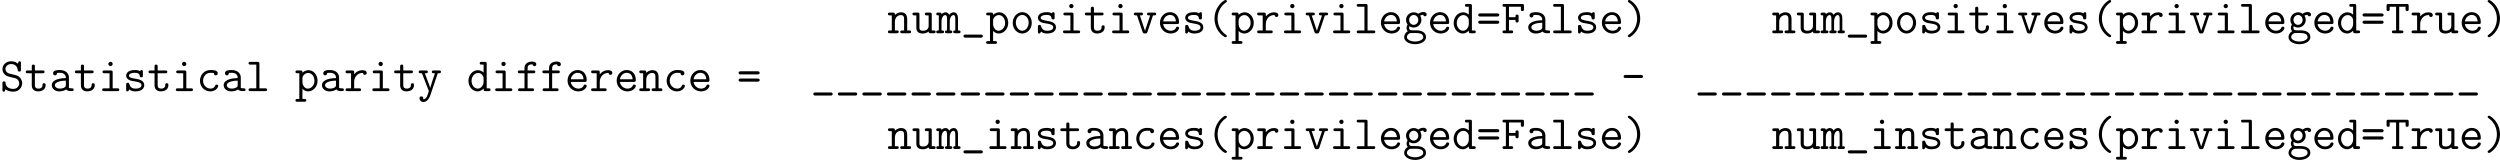 <?xml version='1.0'?>
<!-- This file was generated by dvisvgm 1.14.1 -->
<svg height='49.908pt' version='1.1' viewBox='48.568 71.821 780.099 49.908' width='780.099pt' xmlns='http://www.w3.org/2000/svg' xmlns:xlink='http://www.w3.org/1999/xlink'>
<defs>
<path d='M5.117 0.681C5.117 0.526 5.033 0.478 4.866 0.359C3.216 -0.777 2.809 -2.487 2.809 -3.646C2.809 -4.782 3.192 -6.504 4.866 -7.663C5.033 -7.783 5.117 -7.831 5.117 -7.986C5.117 -8.106 5.057 -8.297 4.77 -8.297C4.471 -8.297 3.587 -7.603 3.037 -6.826C2.367 -5.894 2.032 -4.782 2.032 -3.646C2.032 -2.319 2.511 -1.207 3.013 -0.502C3.563 0.263 4.435 0.992 4.77 0.992C5.057 0.992 5.117 0.789 5.117 0.681Z' id='g0-40'/>
<path d='M4.113 -3.646C4.113 -4.579 3.885 -5.786 3.025 -6.946C2.618 -7.496 1.734 -8.297 1.375 -8.297C1.1 -8.297 1.028 -8.094 1.028 -7.986C1.028 -7.843 1.112 -7.783 1.327 -7.639C2.786 -6.611 3.335 -5.009 3.335 -3.658C3.335 -2.582 2.989 -0.825 1.279 0.359C1.124 0.466 1.028 0.526 1.028 0.681C1.028 0.789 1.1 0.992 1.375 0.992C1.674 0.992 2.558 0.299 3.108 -0.478C3.802 -1.459 4.113 -2.582 4.113 -3.646Z' id='g0-41'/>
<path d='M4.949 -3.264C5.105 -3.264 5.487 -3.264 5.487 -3.646C5.487 -4.041 5.117 -4.041 4.949 -4.041H1.196C1.04 -4.041 0.658 -4.041 0.658 -3.658C0.658 -3.264 1.028 -3.264 1.196 -3.264H4.949Z' id='g0-45'/>
<path d='M5.189 -4.172C5.344 -4.172 5.703 -4.172 5.703 -4.555C5.703 -4.949 5.308 -4.949 5.129 -4.949H1.016C0.837 -4.949 0.442 -4.949 0.442 -4.555C0.442 -4.172 0.813 -4.172 0.956 -4.172H5.189ZM5.129 -2.355C5.308 -2.355 5.703 -2.355 5.703 -2.75C5.703 -3.132 5.332 -3.132 5.189 -3.132H0.956C0.801 -3.132 0.442 -3.132 0.442 -2.75C0.442 -2.355 0.837 -2.355 1.016 -2.355H5.129Z' id='g0-61'/>
<path d='M1.997 -3.312H3.622C3.622 -2.893 3.622 -2.666 4.017 -2.666C4.399 -2.666 4.399 -2.941 4.399 -3.156V-4.16C4.399 -4.376 4.399 -4.651 4.017 -4.651C3.622 -4.651 3.622 -4.423 3.622 -4.005H1.997V-6.611H4.961V-6.025C4.961 -5.81 4.961 -5.535 5.344 -5.535C5.738 -5.535 5.738 -5.798 5.738 -6.025V-6.814C5.738 -7.185 5.667 -7.305 5.26 -7.305H0.861C0.693 -7.305 0.371 -7.305 0.371 -6.958S0.693 -6.611 0.861 -6.611H1.219V-0.693H0.861C0.693 -0.693 0.371 -0.693 0.371 -0.347S0.693 0 0.861 0H2.57C2.738 0 3.049 0 3.049 -0.347S2.738 -0.693 2.57 -0.693H1.997V-3.312Z' id='g0-70'/>
<path d='M5.224 -6.994C5.224 -7.185 5.224 -7.448 4.89 -7.448C4.639 -7.448 4.615 -7.352 4.471 -6.85C3.885 -7.364 3.204 -7.448 2.786 -7.448C1.518 -7.448 0.61 -6.539 0.61 -5.487C0.61 -4.782 1.028 -4.316 1.1 -4.244C1.602 -3.742 1.805 -3.694 3.061 -3.395C3.957 -3.192 4.16 -3.144 4.459 -2.809C4.674 -2.546 4.794 -2.248 4.794 -1.913C4.794 -1.267 4.28 -0.55 3.335 -0.55C2.307 -0.55 1.447 -0.992 1.387 -2.044C1.375 -2.224 1.363 -2.427 1.004 -2.427C0.61 -2.427 0.61 -2.2 0.61 -1.961V-0.311C0.61 -0.12 0.61 0.143 0.944 0.143C1.196 0.143 1.219 0.048 1.363 -0.454C2.02 0.06 2.845 0.143 3.335 0.143C4.686 0.143 5.535 -0.897 5.535 -1.961C5.535 -2.798 5.021 -3.324 4.985 -3.371C4.507 -3.862 4.28 -3.909 3.072 -4.196C2.798 -4.268 2.331 -4.376 2.236 -4.399C1.745 -4.579 1.351 -4.997 1.351 -5.535C1.351 -6.169 1.949 -6.755 2.774 -6.755C3.67 -6.755 4.28 -6.276 4.435 -5.26C4.471 -5.033 4.495 -4.878 4.83 -4.878C5.224 -4.878 5.224 -5.093 5.224 -5.332V-6.994Z' id='g0-83'/>
<path d='M3.467 -6.611H5.057V-6.025C5.057 -5.81 5.057 -5.535 5.44 -5.535C5.834 -5.535 5.834 -5.798 5.834 -6.025V-6.814C5.834 -7.185 5.762 -7.305 5.356 -7.305H0.801C0.406 -7.305 0.311 -7.209 0.311 -6.814V-6.025C0.311 -5.81 0.311 -5.535 0.693 -5.535C1.088 -5.535 1.088 -5.798 1.088 -6.025V-6.611H2.69V-0.693H2.116C1.949 -0.693 1.638 -0.693 1.638 -0.347S1.949 0 2.116 0H4.041C4.208 0 4.519 0 4.519 -0.347S4.208 -0.693 4.041 -0.693H3.467V-6.611Z' id='g0-84'/>
<path d='M4.949 1.112C5.105 1.112 5.487 1.112 5.487 0.729C5.487 0.335 5.117 0.335 4.949 0.335H1.196C1.04 0.335 0.658 0.335 0.658 0.717C0.658 1.112 1.028 1.112 1.196 1.112H4.949Z' id='g0-95'/>
<path d='M4.949 -3.395C4.949 -4.304 4.268 -5.26 2.654 -5.26C2.152 -5.26 0.992 -5.26 0.992 -4.435C0.992 -4.113 1.219 -3.933 1.482 -3.933C1.554 -3.933 1.949 -3.957 1.961 -4.459C1.961 -4.519 1.973 -4.531 2.224 -4.555C2.367 -4.567 2.523 -4.567 2.666 -4.567C2.941 -4.567 3.347 -4.567 3.742 -4.268C4.172 -3.933 4.172 -3.599 4.172 -3.252C3.467 -3.228 2.774 -3.18 2.032 -2.941C1.435 -2.738 0.669 -2.307 0.669 -1.494C0.669 -0.646 1.423 0.072 2.534 0.072C2.917 0.072 3.658 0.012 4.28 -0.418C4.519 -0.024 5.117 0 5.571 0C5.858 0 6.145 0 6.145 -0.347S5.834 -0.693 5.667 -0.693C5.356 -0.693 5.117 -0.717 4.949 -0.789V-3.395ZM4.172 -1.578C4.172 -1.303 4.172 -1.052 3.682 -0.825C3.264 -0.622 2.702 -0.622 2.666 -0.622C1.961 -0.622 1.447 -1.004 1.447 -1.494C1.447 -2.2 2.726 -2.606 4.172 -2.606V-1.578Z' id='g0-97'/>
<path d='M5.452 -1.303C5.452 -1.614 5.153 -1.614 5.057 -1.614C4.782 -1.614 4.734 -1.518 4.674 -1.351C4.411 -0.693 3.826 -0.622 3.539 -0.622C2.523 -0.622 1.662 -1.47 1.662 -2.582C1.662 -3.192 2.008 -4.567 3.575 -4.567C3.897 -4.567 4.148 -4.543 4.256 -4.531C4.34 -4.507 4.352 -4.495 4.352 -4.435C4.388 -3.945 4.758 -3.933 4.83 -3.933C5.093 -3.933 5.32 -4.113 5.32 -4.435C5.32 -5.26 4.113 -5.26 3.587 -5.26C1.542 -5.26 0.885 -3.587 0.885 -2.582C0.885 -1.124 1.997 0.072 3.431 0.072C5.033 0.072 5.452 -1.112 5.452 -1.303Z' id='g0-99'/>
<path d='M4.997 -6.814C4.997 -7.185 4.926 -7.305 4.519 -7.305H3.73C3.563 -7.305 3.252 -7.305 3.252 -6.958S3.563 -6.611 3.73 -6.611H4.22V-4.627C4.029 -4.818 3.539 -5.224 2.809 -5.224C1.542 -5.224 0.442 -4.077 0.442 -2.57C0.442 -1.1 1.47 0.072 2.702 0.072C3.479 0.072 3.993 -0.395 4.22 -0.658C4.22 -0.155 4.22 0 4.698 0H5.487C5.655 0 5.966 0 5.966 -0.347S5.655 -0.693 5.487 -0.693H4.997V-6.814ZM4.22 -2.271C4.22 -1.602 3.67 -0.622 2.774 -0.622C1.913 -0.622 1.219 -1.494 1.219 -2.57C1.219 -3.718 2.032 -4.531 2.881 -4.531C3.658 -4.531 4.22 -3.826 4.22 -3.204V-2.271Z' id='g0-100'/>
<path d='M4.973 -2.295C5.224 -2.295 5.452 -2.295 5.452 -2.738C5.452 -4.136 4.663 -5.26 3.168 -5.26C1.781 -5.26 0.669 -4.065 0.669 -2.606C0.669 -1.1 1.877 0.072 3.347 0.072C4.89 0.072 5.452 -0.992 5.452 -1.303C5.452 -1.375 5.428 -1.638 5.057 -1.638C4.83 -1.638 4.758 -1.554 4.686 -1.375C4.388 -0.681 3.61 -0.622 3.383 -0.622C2.391 -0.622 1.602 -1.375 1.47 -2.295H4.973ZM1.482 -2.953C1.638 -3.969 2.415 -4.567 3.168 -4.567C4.364 -4.567 4.615 -3.551 4.663 -2.953H1.482Z' id='g0-101'/>
<path d='M2.953 -4.459H4.399C4.567 -4.459 4.878 -4.459 4.878 -4.806S4.567 -5.153 4.399 -5.153H2.953V-5.75C2.953 -6.683 3.79 -6.683 4.172 -6.683C4.172 -6.659 4.268 -6.217 4.663 -6.217C4.854 -6.217 5.129 -6.36 5.129 -6.695C5.129 -7.376 4.22 -7.376 4.041 -7.376C3.132 -7.376 2.176 -6.862 2.176 -5.798V-5.153H0.992C0.825 -5.153 0.502 -5.153 0.502 -4.806S0.813 -4.459 0.98 -4.459H2.176V-0.693H1.04C0.873 -0.693 0.562 -0.693 0.562 -0.347S0.873 0 1.04 0H4.089C4.256 0 4.567 0 4.567 -0.347S4.256 -0.693 4.089 -0.693H2.953V-4.459Z' id='g0-102'/>
<path d='M2.271 -0.729C2.128 -0.729 1.578 -0.729 1.578 -1.375C1.578 -1.602 1.614 -1.65 1.662 -1.745C1.901 -1.578 2.295 -1.423 2.726 -1.423C3.814 -1.423 4.651 -2.295 4.651 -3.324C4.651 -3.622 4.579 -3.993 4.328 -4.388C4.639 -4.555 4.926 -4.591 5.105 -4.603C5.177 -4.232 5.523 -4.22 5.535 -4.22C5.679 -4.22 5.978 -4.316 5.978 -4.674C5.978 -4.902 5.798 -5.296 5.129 -5.296C4.914 -5.296 4.376 -5.248 3.873 -4.854C3.479 -5.129 3.072 -5.224 2.738 -5.224C1.65 -5.224 0.813 -4.352 0.813 -3.324C0.813 -3.061 0.873 -2.606 1.207 -2.176C0.98 -1.841 0.944 -1.482 0.944 -1.339C0.944 -0.921 1.148 -0.586 1.243 -0.478C0.586 -0.12 0.347 0.526 0.347 0.992C0.347 1.985 1.554 2.738 3.072 2.738S5.798 1.997 5.798 0.992C5.798 -0.729 3.682 -0.729 3.288 -0.729H2.271ZM2.726 -2.092C2.128 -2.092 1.59 -2.618 1.59 -3.324S2.14 -4.555 2.726 -4.555C3.359 -4.555 3.873 -4.005 3.873 -3.324S3.359 -2.092 2.726 -2.092ZM3.072 2.068C1.901 2.068 1.028 1.542 1.028 0.992C1.028 0.813 1.088 0.395 1.53 0.12C1.805 -0.06 1.925 -0.06 2.75 -0.06C3.802 -0.06 5.117 -0.06 5.117 0.992C5.117 1.542 4.244 2.068 3.072 2.068Z' id='g0-103'/>
<path d='M3.61 -6.779C3.61 -7.077 3.371 -7.317 3.072 -7.317S2.534 -7.077 2.534 -6.779S2.774 -6.241 3.072 -6.241S3.61 -6.48 3.61 -6.779ZM1.554 -5.153C1.387 -5.153 1.076 -5.153 1.076 -4.806S1.387 -4.459 1.554 -4.459H2.833V-0.693H1.47C1.303 -0.693 0.98 -0.693 0.98 -0.347S1.303 0 1.47 0H4.794C4.961 0 5.272 0 5.272 -0.347S4.961 -0.693 4.794 -0.693H3.61V-4.663C3.61 -5.033 3.539 -5.153 3.132 -5.153H1.554Z' id='g0-105'/>
<path d='M3.467 -6.814C3.467 -7.185 3.395 -7.305 2.989 -7.305H1.231C1.064 -7.305 0.753 -7.305 0.753 -6.958S1.064 -6.611 1.231 -6.611H2.69V-0.693H1.231C1.064 -0.693 0.753 -0.693 0.753 -0.347S1.064 0 1.231 0H4.926C5.093 0 5.404 0 5.404 -0.347S5.093 -0.693 4.926 -0.693H3.467V-6.814Z' id='g0-108'/>
<path d='M5.416 -3.622C5.416 -3.885 5.416 -5.224 4.364 -5.224C3.945 -5.224 3.539 -5.033 3.216 -4.591C3.144 -4.77 2.881 -5.224 2.307 -5.224C1.769 -5.224 1.399 -4.878 1.303 -4.77C1.291 -5.153 1.04 -5.153 0.825 -5.153H0.466C0.299 -5.153 -0.012 -5.153 -0.012 -4.806S0.263 -4.459 0.634 -4.459V-0.693C0.251 -0.693 -0.012 -0.693 -0.012 -0.347S0.299 0 0.466 0H1.47C1.638 0 1.949 0 1.949 -0.347S1.674 -0.693 1.303 -0.693V-2.893C1.303 -3.897 1.734 -4.531 2.26 -4.531C2.594 -4.531 2.69 -4.113 2.69 -3.551V-0.693C2.487 -0.693 2.164 -0.693 2.164 -0.347S2.487 0 2.654 0H3.527C3.694 0 4.005 0 4.005 -0.347S3.73 -0.693 3.359 -0.693V-2.893C3.359 -3.897 3.79 -4.531 4.316 -4.531C4.651 -4.531 4.746 -4.113 4.746 -3.551V-0.693C4.543 -0.693 4.22 -0.693 4.22 -0.347S4.543 0 4.71 0H5.583C5.75 0 6.061 0 6.061 -0.347S5.786 -0.693 5.416 -0.693V-3.622Z' id='g0-109'/>
<path d='M4.997 -3.503C4.997 -4.674 4.447 -5.224 3.467 -5.224C2.654 -5.224 2.128 -4.77 1.925 -4.543C1.925 -4.985 1.925 -5.153 1.447 -5.153H0.658C0.49 -5.153 0.179 -5.153 0.179 -4.806S0.49 -4.459 0.658 -4.459H1.148V-0.693H0.658C0.49 -0.693 0.179 -0.693 0.179 -0.347S0.49 0 0.658 0H2.415C2.582 0 2.893 0 2.893 -0.347S2.582 -0.693 2.415 -0.693H1.925V-2.857C1.925 -4.017 2.738 -4.531 3.383 -4.531C4.077 -4.531 4.22 -4.136 4.22 -3.455V-0.693H3.73C3.563 -0.693 3.252 -0.693 3.252 -0.347S3.563 0 3.73 0H5.487C5.655 0 5.966 0 5.966 -0.347S5.655 -0.693 5.487 -0.693H4.997V-3.503Z' id='g0-110'/>
<path d='M5.452 -2.582C5.452 -4.077 4.364 -5.26 3.072 -5.26S0.693 -4.077 0.693 -2.582C0.693 -1.076 1.793 0.072 3.072 0.072S5.452 -1.076 5.452 -2.582ZM3.072 -0.622C2.212 -0.622 1.47 -1.53 1.47 -2.666C1.47 -3.778 2.236 -4.567 3.072 -4.567S4.674 -3.778 4.674 -2.666C4.674 -1.518 3.933 -0.622 3.072 -0.622Z' id='g0-111'/>
<path d='M2.415 2.654C2.582 2.654 2.893 2.654 2.893 2.307S2.582 1.961 2.415 1.961H1.925V-0.598C2.212 -0.275 2.654 0.072 3.324 0.072C4.591 0.072 5.703 -1.064 5.703 -2.582C5.703 -4.053 4.698 -5.224 3.455 -5.224C2.582 -5.224 2.032 -4.698 1.925 -4.579C1.925 -4.973 1.925 -5.153 1.447 -5.153H0.658C0.49 -5.153 0.179 -5.153 0.179 -4.806S0.49 -4.459 0.658 -4.459H1.148V1.961H0.658C0.49 1.961 0.179 1.961 0.179 2.307S0.49 2.654 0.658 2.654H2.415ZM1.925 -3.18C1.925 -3.862 2.594 -4.531 3.371 -4.531C4.232 -4.531 4.926 -3.658 4.926 -2.582C4.926 -1.435 4.113 -0.622 3.264 -0.622C2.367 -0.622 1.925 -1.638 1.925 -2.236V-3.18Z' id='g0-112'/>
<path d='M2.582 -2.26C2.582 -3.682 3.587 -4.531 4.603 -4.531C4.663 -4.531 4.734 -4.531 4.794 -4.519C4.83 -4.089 5.165 -4.053 5.248 -4.053C5.523 -4.053 5.715 -4.256 5.715 -4.519C5.715 -5.033 5.212 -5.224 4.615 -5.224C3.814 -5.224 3.132 -4.866 2.582 -4.196V-4.663C2.582 -5.033 2.511 -5.153 2.104 -5.153H0.897C0.729 -5.153 0.418 -5.153 0.418 -4.806S0.729 -4.459 0.897 -4.459H1.805V-0.693H0.897C0.729 -0.693 0.418 -0.693 0.418 -0.347S0.729 0 0.897 0H3.838C4.005 0 4.316 0 4.316 -0.347S4.005 -0.693 3.838 -0.693H2.582V-2.26Z' id='g0-114'/>
<path d='M5.021 -4.806C5.021 -4.997 5.021 -5.26 4.686 -5.26C4.399 -5.26 4.328 -4.985 4.328 -4.973C3.85 -5.26 3.3 -5.26 3.061 -5.26C1.112 -5.26 0.849 -4.268 0.849 -3.862C0.849 -3.371 1.136 -3.037 1.542 -2.809C1.925 -2.594 2.271 -2.534 3.252 -2.379C3.718 -2.295 4.674 -2.14 4.674 -1.482C4.674 -1.04 4.268 -0.622 3.156 -0.622C2.391 -0.622 1.889 -0.921 1.638 -1.781C1.578 -1.949 1.542 -2.08 1.243 -2.08C0.849 -2.08 0.849 -1.853 0.849 -1.614V-0.383C0.849 -0.191 0.849 0.072 1.184 0.072C1.327 0.072 1.435 0.072 1.614 -0.418C2.164 0.036 2.786 0.072 3.156 0.072C5.368 0.072 5.368 -1.363 5.368 -1.482C5.368 -2.726 3.885 -2.977 3.312 -3.061C2.26 -3.24 1.542 -3.359 1.542 -3.862C1.542 -4.184 1.913 -4.567 3.037 -4.567C4.172 -4.567 4.22 -4.029 4.244 -3.718C4.268 -3.479 4.483 -3.443 4.627 -3.443C5.021 -3.443 5.021 -3.658 5.021 -3.897V-4.806Z' id='g0-115'/>
<path d='M2.582 -4.459H4.519C4.686 -4.459 4.997 -4.459 4.997 -4.806S4.686 -5.153 4.519 -5.153H2.582V-6.133C2.582 -6.348 2.582 -6.623 2.2 -6.623C1.805 -6.623 1.805 -6.348 1.805 -6.133V-5.153H0.789C0.622 -5.153 0.299 -5.153 0.299 -4.806S0.61 -4.459 0.777 -4.459H1.805V-1.447C1.805 -0.335 2.57 0.072 3.431 0.072C4.077 0.072 5.26 -0.251 5.26 -1.47C5.26 -1.71 5.26 -1.973 4.866 -1.973C4.483 -1.973 4.483 -1.71 4.483 -1.459C4.471 -0.741 3.79 -0.622 3.515 -0.622C2.582 -0.622 2.582 -1.219 2.582 -1.506V-4.459Z' id='g0-116'/>
<path d='M4.997 -4.663C4.997 -5.033 4.926 -5.153 4.519 -5.153H3.73C3.563 -5.153 3.252 -5.153 3.252 -4.806S3.563 -4.459 3.73 -4.459H4.22V-1.865C4.22 -0.885 3.407 -0.622 2.869 -0.622C1.925 -0.622 1.925 -1.052 1.925 -1.423V-4.663C1.925 -5.033 1.853 -5.153 1.447 -5.153H0.658C0.49 -5.153 0.179 -5.153 0.179 -4.806S0.49 -4.459 0.658 -4.459H1.148V-1.363C1.148 -0.263 1.865 0.072 2.786 0.072C3.515 0.072 3.969 -0.227 4.208 -0.43C4.208 0 4.495 0 4.698 0H5.487C5.655 0 5.966 0 5.966 -0.347S5.655 -0.693 5.487 -0.693H4.997V-4.663Z' id='g0-117'/>
<path d='M5.069 -4.459H5.38C5.547 -4.459 5.87 -4.459 5.87 -4.806S5.547 -5.153 5.38 -5.153H4.065C3.897 -5.153 3.575 -5.153 3.575 -4.806S3.897 -4.459 4.065 -4.459H4.364L3.072 -0.61L1.781 -4.459H2.08C2.248 -4.459 2.57 -4.459 2.57 -4.806S2.248 -5.153 2.08 -5.153H0.765C0.598 -5.153 0.275 -5.153 0.275 -4.806S0.598 -4.459 0.765 -4.459H1.076L2.451 -0.347C2.582 0.06 2.845 0.06 3.072 0.06S3.563 0.06 3.694 -0.347L5.069 -4.459Z' id='g0-118'/>
<path d='M5.069 -4.459H5.38C5.547 -4.459 5.87 -4.459 5.87 -4.806S5.547 -5.153 5.38 -5.153H4.065C3.897 -5.153 3.575 -5.153 3.575 -4.806S3.897 -4.459 4.065 -4.459H4.364C4.029 -3.479 3.347 -1.482 3.18 -0.801H3.168C3.108 -1.064 3.061 -1.196 2.941 -1.518L1.829 -4.459H2.104C2.271 -4.459 2.594 -4.459 2.594 -4.806S2.271 -5.153 2.104 -5.153H0.789C0.622 -5.153 0.299 -5.153 0.299 -4.806S0.622 -4.459 0.789 -4.459H1.112L2.786 -0.155C2.833 -0.036 2.833 -0.012 2.833 0C2.833 0.024 2.523 1.064 2.343 1.399C2.271 1.518 1.973 2.08 1.399 2.02C1.411 1.985 1.447 1.913 1.447 1.781C1.447 1.506 1.255 1.315 0.98 1.315C0.681 1.315 0.502 1.518 0.502 1.793C0.502 2.248 0.885 2.726 1.482 2.726C2.642 2.726 3.156 1.184 3.192 1.088L5.069 -4.459Z' id='g0-121'/>
</defs>
<g id='page1' transform='matrix(1.25 0 0 1.25 0 0)'>
<use x='260.324' xlink:href='#g0-110' y='65.753'/>
<use x='266.453' xlink:href='#g0-117' y='65.753'/>
<use x='272.582' xlink:href='#g0-109' y='65.753'/>
<use x='278.711' xlink:href='#g0-95' y='65.753'/>
<use x='284.84' xlink:href='#g0-112' y='65.753'/>
<use x='290.969' xlink:href='#g0-111' y='65.753'/>
<use x='297.098' xlink:href='#g0-115' y='65.753'/>
<use x='303.227' xlink:href='#g0-105' y='65.753'/>
<use x='309.355' xlink:href='#g0-116' y='65.753'/>
<use x='315.484' xlink:href='#g0-105' y='65.753'/>
<use x='321.613' xlink:href='#g0-118' y='65.753'/>
<use x='327.742' xlink:href='#g0-101' y='65.753'/>
<use x='333.871' xlink:href='#g0-115' y='65.753'/>
<use x='340' xlink:href='#g0-40' y='65.753'/>
<use x='346.129' xlink:href='#g0-112' y='65.753'/>
<use x='352.258' xlink:href='#g0-114' y='65.753'/>
<use x='358.387' xlink:href='#g0-105' y='65.753'/>
<use x='364.516' xlink:href='#g0-118' y='65.753'/>
<use x='370.645' xlink:href='#g0-105' y='65.753'/>
<use x='376.774' xlink:href='#g0-108' y='65.753'/>
<use x='382.903' xlink:href='#g0-101' y='65.753'/>
<use x='389.032' xlink:href='#g0-103' y='65.753'/>
<use x='395.161' xlink:href='#g0-101' y='65.753'/>
<use x='401.29' xlink:href='#g0-100' y='65.753'/>
<use x='407.419' xlink:href='#g0-61' y='65.753'/>
<use x='413.548' xlink:href='#g0-70' y='65.753'/>
<use x='419.677' xlink:href='#g0-97' y='65.753'/>
<use x='425.806' xlink:href='#g0-108' y='65.753'/>
<use x='431.934' xlink:href='#g0-115' y='65.753'/>
<use x='438.063' xlink:href='#g0-101' y='65.753'/>
<use x='444.192' xlink:href='#g0-41' y='65.753'/>
<use x='481.081' xlink:href='#g0-110' y='65.753'/>
<use x='487.21' xlink:href='#g0-117' y='65.753'/>
<use x='493.339' xlink:href='#g0-109' y='65.753'/>
<use x='499.468' xlink:href='#g0-95' y='65.753'/>
<use x='505.597' xlink:href='#g0-112' y='65.753'/>
<use x='511.726' xlink:href='#g0-111' y='65.753'/>
<use x='517.855' xlink:href='#g0-115' y='65.753'/>
<use x='523.984' xlink:href='#g0-105' y='65.753'/>
<use x='530.113' xlink:href='#g0-116' y='65.753'/>
<use x='536.242' xlink:href='#g0-105' y='65.753'/>
<use x='542.371' xlink:href='#g0-118' y='65.753'/>
<use x='548.499' xlink:href='#g0-101' y='65.753'/>
<use x='554.628' xlink:href='#g0-115' y='65.753'/>
<use x='560.757' xlink:href='#g0-40' y='65.753'/>
<use x='566.886' xlink:href='#g0-112' y='65.753'/>
<use x='573.015' xlink:href='#g0-114' y='65.753'/>
<use x='579.144' xlink:href='#g0-105' y='65.753'/>
<use x='585.273' xlink:href='#g0-118' y='65.753'/>
<use x='591.402' xlink:href='#g0-105' y='65.753'/>
<use x='597.531' xlink:href='#g0-108' y='65.753'/>
<use x='603.66' xlink:href='#g0-101' y='65.753'/>
<use x='609.789' xlink:href='#g0-103' y='65.753'/>
<use x='615.918' xlink:href='#g0-101' y='65.753'/>
<use x='622.047' xlink:href='#g0-100' y='65.753'/>
<use x='628.176' xlink:href='#g0-61' y='65.753'/>
<use x='634.305' xlink:href='#g0-84' y='65.753'/>
<use x='640.434' xlink:href='#g0-114' y='65.753'/>
<use x='646.563' xlink:href='#g0-117' y='65.753'/>
<use x='652.692' xlink:href='#g0-101' y='65.753'/>
<use x='658.821' xlink:href='#g0-41' y='65.753'/>
<use x='38.854' xlink:href='#g0-83' y='80.199'/>
<use x='44.983' xlink:href='#g0-116' y='80.199'/>
<use x='51.112' xlink:href='#g0-97' y='80.199'/>
<use x='57.241' xlink:href='#g0-116' y='80.199'/>
<use x='63.37' xlink:href='#g0-105' y='80.199'/>
<use x='69.499' xlink:href='#g0-115' y='80.199'/>
<use x='75.628' xlink:href='#g0-116' y='80.199'/>
<use x='81.757' xlink:href='#g0-105' y='80.199'/>
<use x='87.886' xlink:href='#g0-99' y='80.199'/>
<use x='94.015' xlink:href='#g0-97' y='80.199'/>
<use x='100.144' xlink:href='#g0-108' y='80.199'/>
<use x='112.425' xlink:href='#g0-112' y='80.199'/>
<use x='118.554' xlink:href='#g0-97' y='80.199'/>
<use x='124.683' xlink:href='#g0-114' y='80.199'/>
<use x='130.812' xlink:href='#g0-105' y='80.199'/>
<use x='136.94' xlink:href='#g0-116' y='80.199'/>
<use x='143.069' xlink:href='#g0-121' y='80.199'/>
<use x='155.35' xlink:href='#g0-100' y='80.199'/>
<use x='161.479' xlink:href='#g0-105' y='80.199'/>
<use x='167.608' xlink:href='#g0-102' y='80.199'/>
<use x='173.737' xlink:href='#g0-102' y='80.199'/>
<use x='179.866' xlink:href='#g0-101' y='80.199'/>
<use x='185.995' xlink:href='#g0-114' y='80.199'/>
<use x='192.124' xlink:href='#g0-101' y='80.199'/>
<use x='198.253' xlink:href='#g0-110' y='80.199'/>
<use x='204.382' xlink:href='#g0-99' y='80.199'/>
<use x='210.511' xlink:href='#g0-101' y='80.199'/>
<use x='222.792' xlink:href='#g0-61' y='80.199'/>
<use x='241.225' xlink:href='#g0-95' y='80.199'/>
<use x='247.354' xlink:href='#g0-95' y='80.199'/>
<use x='253.482' xlink:href='#g0-95' y='80.199'/>
<use x='259.611' xlink:href='#g0-95' y='80.199'/>
<use x='265.74' xlink:href='#g0-95' y='80.199'/>
<use x='271.869' xlink:href='#g0-95' y='80.199'/>
<use x='277.998' xlink:href='#g0-95' y='80.199'/>
<use x='284.127' xlink:href='#g0-95' y='80.199'/>
<use x='290.256' xlink:href='#g0-95' y='80.199'/>
<use x='296.385' xlink:href='#g0-95' y='80.199'/>
<use x='302.514' xlink:href='#g0-95' y='80.199'/>
<use x='308.643' xlink:href='#g0-95' y='80.199'/>
<use x='314.772' xlink:href='#g0-95' y='80.199'/>
<use x='320.901' xlink:href='#g0-95' y='80.199'/>
<use x='327.03' xlink:href='#g0-95' y='80.199'/>
<use x='333.159' xlink:href='#g0-95' y='80.199'/>
<use x='339.288' xlink:href='#g0-95' y='80.199'/>
<use x='345.417' xlink:href='#g0-95' y='80.199'/>
<use x='351.546' xlink:href='#g0-95' y='80.199'/>
<use x='357.675' xlink:href='#g0-95' y='80.199'/>
<use x='363.804' xlink:href='#g0-95' y='80.199'/>
<use x='369.933' xlink:href='#g0-95' y='80.199'/>
<use x='376.061' xlink:href='#g0-95' y='80.199'/>
<use x='382.19' xlink:href='#g0-95' y='80.199'/>
<use x='388.319' xlink:href='#g0-95' y='80.199'/>
<use x='394.448' xlink:href='#g0-95' y='80.199'/>
<use x='400.577' xlink:href='#g0-95' y='80.199'/>
<use x='406.706' xlink:href='#g0-95' y='80.199'/>
<use x='412.835' xlink:href='#g0-95' y='80.199'/>
<use x='418.964' xlink:href='#g0-95' y='80.199'/>
<use x='425.093' xlink:href='#g0-95' y='80.199'/>
<use x='431.222' xlink:href='#g0-95' y='80.199'/>
<use x='443.503' xlink:href='#g0-45' y='80.199'/>
<use x='461.936' xlink:href='#g0-95' y='80.199'/>
<use x='468.065' xlink:href='#g0-95' y='80.199'/>
<use x='474.194' xlink:href='#g0-95' y='80.199'/>
<use x='480.323' xlink:href='#g0-95' y='80.199'/>
<use x='486.451' xlink:href='#g0-95' y='80.199'/>
<use x='492.58' xlink:href='#g0-95' y='80.199'/>
<use x='498.709' xlink:href='#g0-95' y='80.199'/>
<use x='504.838' xlink:href='#g0-95' y='80.199'/>
<use x='510.967' xlink:href='#g0-95' y='80.199'/>
<use x='517.096' xlink:href='#g0-95' y='80.199'/>
<use x='523.225' xlink:href='#g0-95' y='80.199'/>
<use x='529.354' xlink:href='#g0-95' y='80.199'/>
<use x='535.483' xlink:href='#g0-95' y='80.199'/>
<use x='541.612' xlink:href='#g0-95' y='80.199'/>
<use x='547.741' xlink:href='#g0-95' y='80.199'/>
<use x='553.87' xlink:href='#g0-95' y='80.199'/>
<use x='559.999' xlink:href='#g0-95' y='80.199'/>
<use x='566.128' xlink:href='#g0-95' y='80.199'/>
<use x='572.257' xlink:href='#g0-95' y='80.199'/>
<use x='578.386' xlink:href='#g0-95' y='80.199'/>
<use x='584.515' xlink:href='#g0-95' y='80.199'/>
<use x='590.644' xlink:href='#g0-95' y='80.199'/>
<use x='596.773' xlink:href='#g0-95' y='80.199'/>
<use x='602.902' xlink:href='#g0-95' y='80.199'/>
<use x='609.03' xlink:href='#g0-95' y='80.199'/>
<use x='615.159' xlink:href='#g0-95' y='80.199'/>
<use x='621.288' xlink:href='#g0-95' y='80.199'/>
<use x='627.417' xlink:href='#g0-95' y='80.199'/>
<use x='633.546' xlink:href='#g0-95' y='80.199'/>
<use x='639.675' xlink:href='#g0-95' y='80.199'/>
<use x='645.804' xlink:href='#g0-95' y='80.199'/>
<use x='651.933' xlink:href='#g0-95' y='80.199'/>
<use x='260.324' xlink:href='#g0-110' y='94.645'/>
<use x='266.453' xlink:href='#g0-117' y='94.645'/>
<use x='272.582' xlink:href='#g0-109' y='94.645'/>
<use x='278.711' xlink:href='#g0-95' y='94.645'/>
<use x='284.84' xlink:href='#g0-105' y='94.645'/>
<use x='290.969' xlink:href='#g0-110' y='94.645'/>
<use x='297.098' xlink:href='#g0-115' y='94.645'/>
<use x='303.227' xlink:href='#g0-116' y='94.645'/>
<use x='309.355' xlink:href='#g0-97' y='94.645'/>
<use x='315.484' xlink:href='#g0-110' y='94.645'/>
<use x='321.613' xlink:href='#g0-99' y='94.645'/>
<use x='327.742' xlink:href='#g0-101' y='94.645'/>
<use x='333.871' xlink:href='#g0-115' y='94.645'/>
<use x='340' xlink:href='#g0-40' y='94.645'/>
<use x='346.129' xlink:href='#g0-112' y='94.645'/>
<use x='352.258' xlink:href='#g0-114' y='94.645'/>
<use x='358.387' xlink:href='#g0-105' y='94.645'/>
<use x='364.516' xlink:href='#g0-118' y='94.645'/>
<use x='370.645' xlink:href='#g0-105' y='94.645'/>
<use x='376.774' xlink:href='#g0-108' y='94.645'/>
<use x='382.903' xlink:href='#g0-101' y='94.645'/>
<use x='389.032' xlink:href='#g0-103' y='94.645'/>
<use x='395.161' xlink:href='#g0-101' y='94.645'/>
<use x='401.29' xlink:href='#g0-100' y='94.645'/>
<use x='407.419' xlink:href='#g0-61' y='94.645'/>
<use x='413.548' xlink:href='#g0-70' y='94.645'/>
<use x='419.677' xlink:href='#g0-97' y='94.645'/>
<use x='425.806' xlink:href='#g0-108' y='94.645'/>
<use x='431.934' xlink:href='#g0-115' y='94.645'/>
<use x='438.063' xlink:href='#g0-101' y='94.645'/>
<use x='444.192' xlink:href='#g0-41' y='94.645'/>
<use x='481.081' xlink:href='#g0-110' y='94.645'/>
<use x='487.21' xlink:href='#g0-117' y='94.645'/>
<use x='493.339' xlink:href='#g0-109' y='94.645'/>
<use x='499.468' xlink:href='#g0-95' y='94.645'/>
<use x='505.597' xlink:href='#g0-105' y='94.645'/>
<use x='511.726' xlink:href='#g0-110' y='94.645'/>
<use x='517.855' xlink:href='#g0-115' y='94.645'/>
<use x='523.984' xlink:href='#g0-116' y='94.645'/>
<use x='530.113' xlink:href='#g0-97' y='94.645'/>
<use x='536.242' xlink:href='#g0-110' y='94.645'/>
<use x='542.371' xlink:href='#g0-99' y='94.645'/>
<use x='548.499' xlink:href='#g0-101' y='94.645'/>
<use x='554.628' xlink:href='#g0-115' y='94.645'/>
<use x='560.757' xlink:href='#g0-40' y='94.645'/>
<use x='566.886' xlink:href='#g0-112' y='94.645'/>
<use x='573.015' xlink:href='#g0-114' y='94.645'/>
<use x='579.144' xlink:href='#g0-105' y='94.645'/>
<use x='585.273' xlink:href='#g0-118' y='94.645'/>
<use x='591.402' xlink:href='#g0-105' y='94.645'/>
<use x='597.531' xlink:href='#g0-108' y='94.645'/>
<use x='603.66' xlink:href='#g0-101' y='94.645'/>
<use x='609.789' xlink:href='#g0-103' y='94.645'/>
<use x='615.918' xlink:href='#g0-101' y='94.645'/>
<use x='622.047' xlink:href='#g0-100' y='94.645'/>
<use x='628.176' xlink:href='#g0-61' y='94.645'/>
<use x='634.305' xlink:href='#g0-84' y='94.645'/>
<use x='640.434' xlink:href='#g0-114' y='94.645'/>
<use x='646.563' xlink:href='#g0-117' y='94.645'/>
<use x='652.692' xlink:href='#g0-101' y='94.645'/>
<use x='658.821' xlink:href='#g0-41' y='94.645'/>
</g>
</svg>
